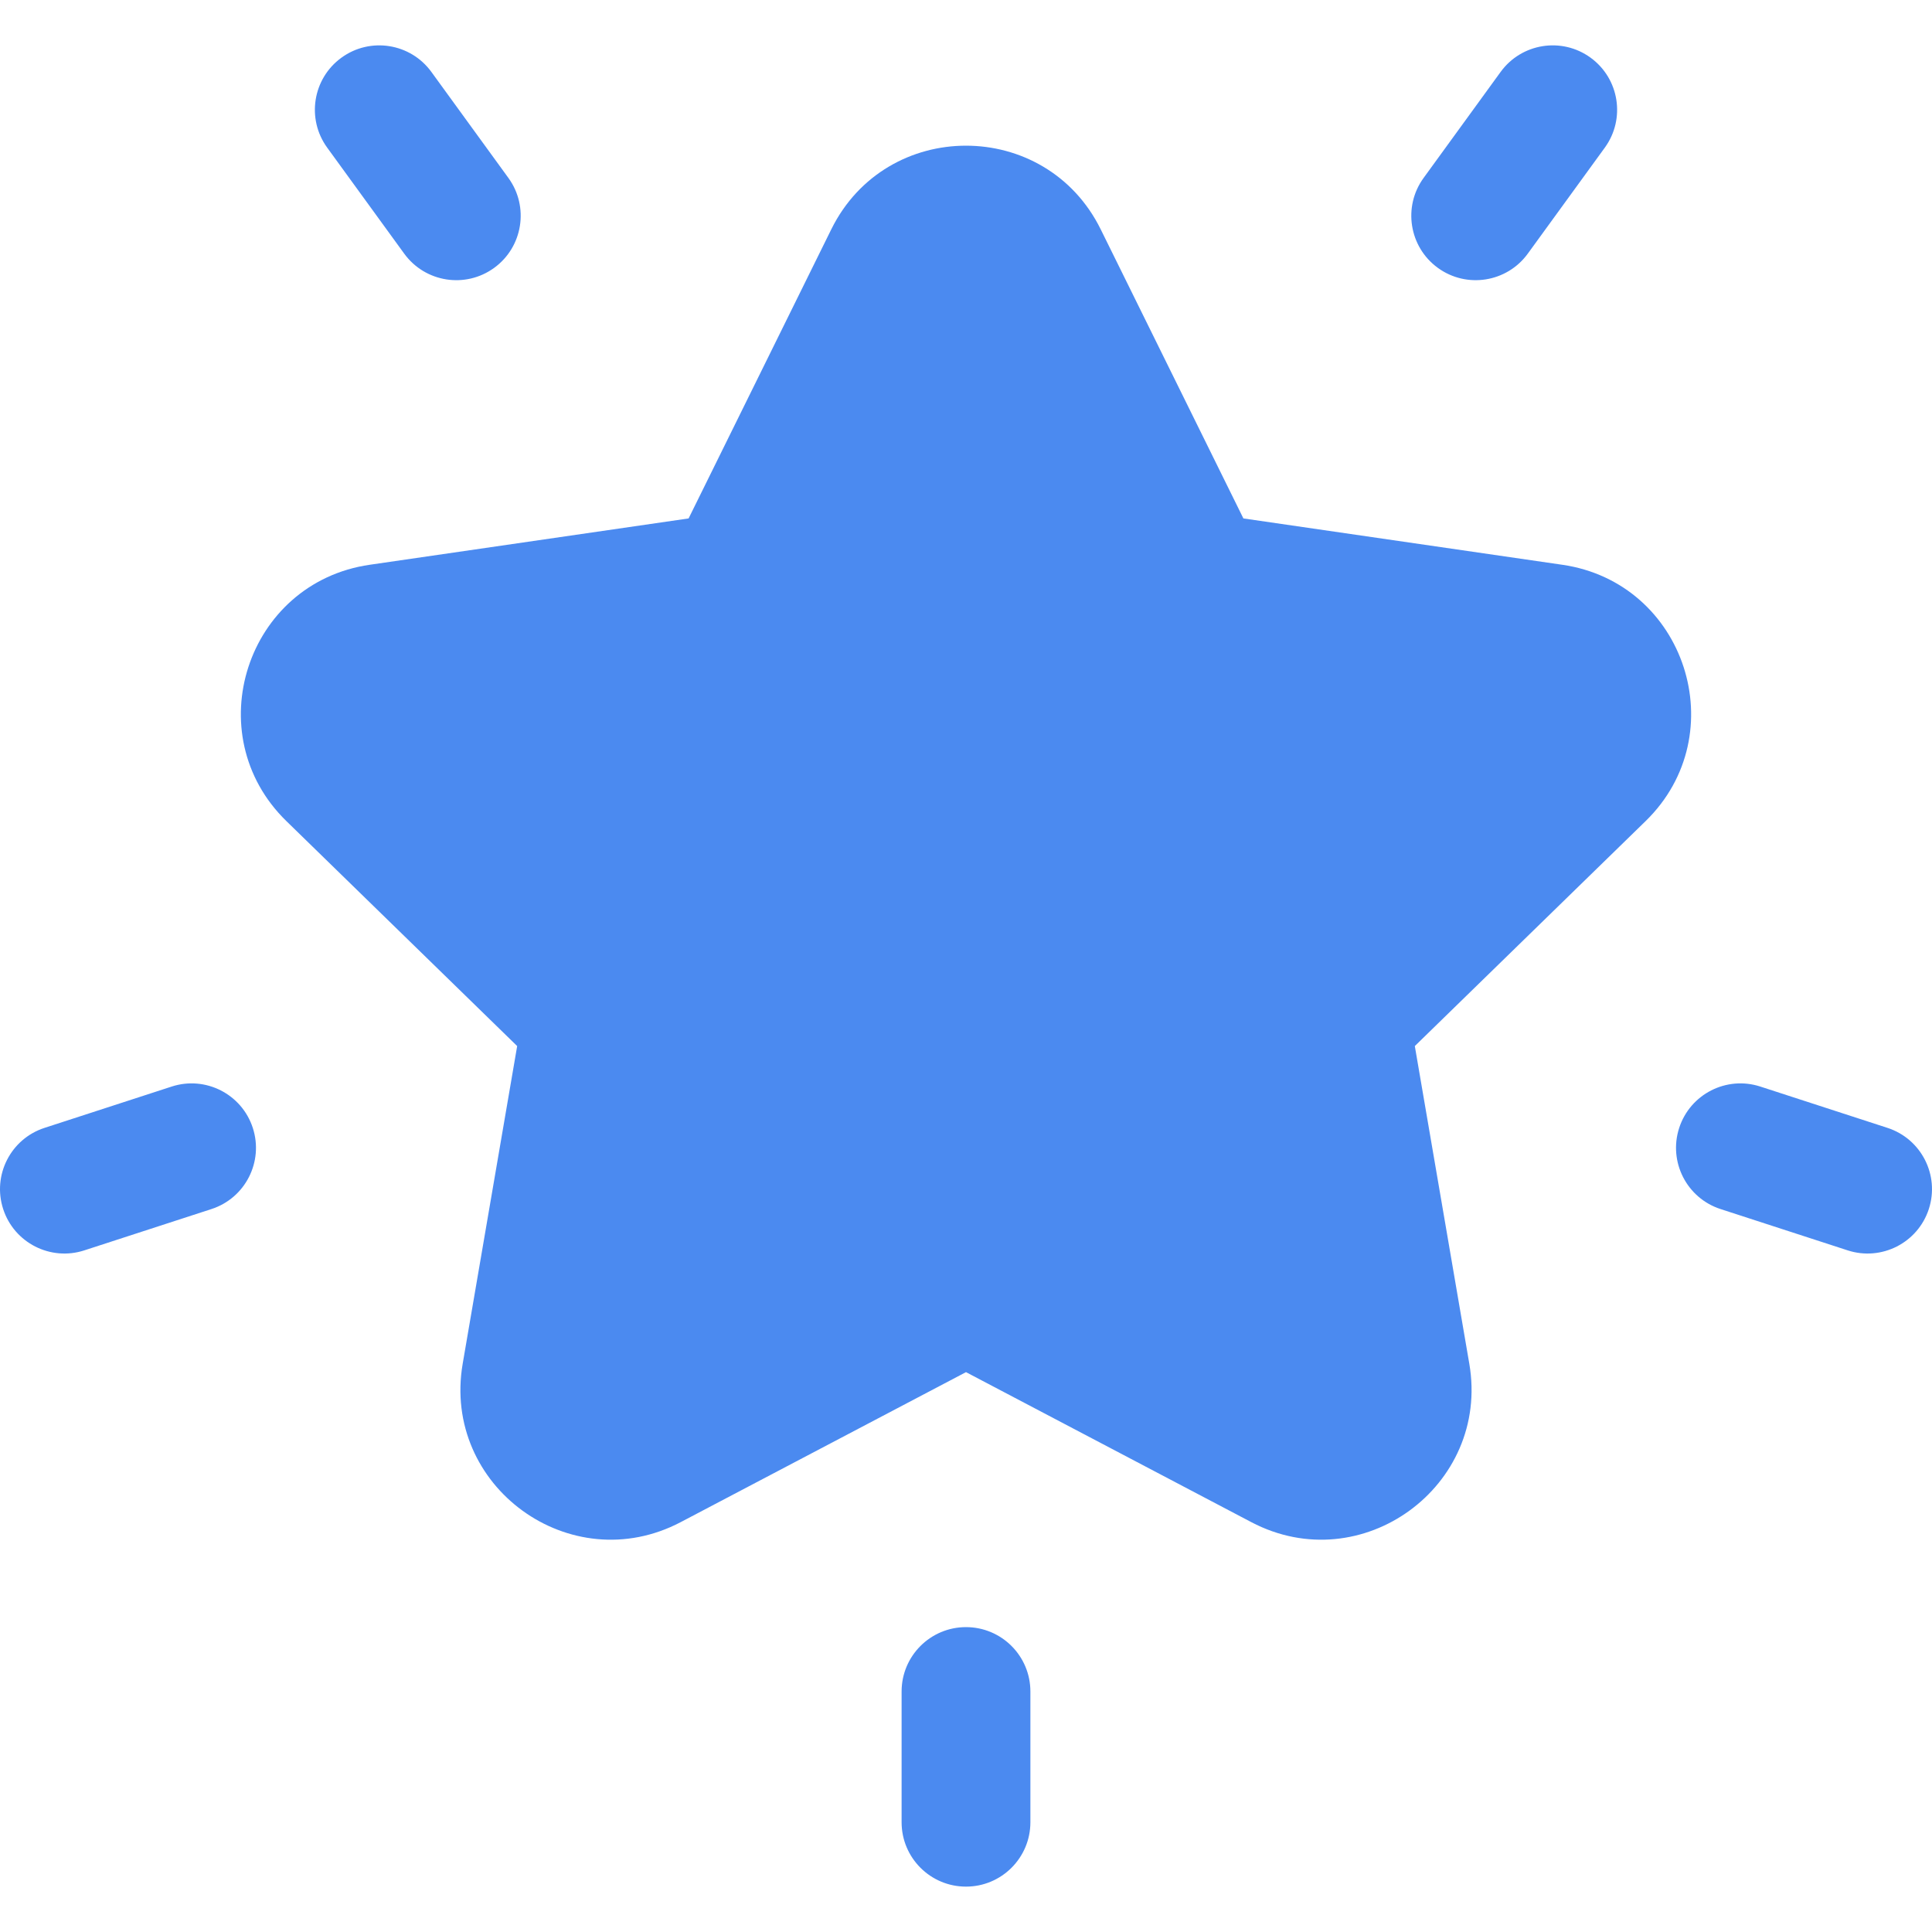 <svg xmlns="http://www.w3.org/2000/svg" xmlns:xlink="http://www.w3.org/1999/xlink" fill="#4B8AF0" id="Layer_1" x="0px" y="0px" viewBox="0 0 512.001 512.001" style="enable-background:new 0 0 512.001 512.001;" xml:space="preserve"><g>	<g>		<path d="M414.041,149.672l-84.529-12.283l-37.803-76.595c-14.595-29.578-56.816-29.589-71.418-0.001l-37.803,76.596   l-84.529,12.283c-32.64,4.742-45.695,44.891-22.069,67.923l61.166,59.622l-14.439,84.186c-5.576,32.506,28.57,57.331,57.779,41.98   L256,363.633l75.606,39.75c29.243,15.371,63.341-9.547,57.776-41.98l-14.439-84.186l61.167-59.622   C459.727,194.571,446.694,154.417,414.041,149.672z"></path>	</g></g><g>	<g>		<path d="M134.731,47.152L114.32,19.06c-5.541-7.624-16.214-9.315-23.838-3.774c-7.625,5.54-9.315,16.213-3.775,23.838   l20.411,28.092c5.544,7.628,16.218,9.313,23.838,3.774C138.581,65.451,140.271,54.777,134.731,47.152z"></path>	</g></g><g>	<g>		<path d="M66.997,298.908c-2.913-8.963-12.539-13.873-21.505-10.957L11.797,298.9c-8.964,2.911-13.869,12.54-10.957,21.505   c2.918,8.981,12.564,13.866,21.505,10.957l33.696-10.949C65.005,317.502,69.91,307.873,66.997,298.908z"></path>	</g></g><g>	<g>		<path d="M421.519,15.286c-7.624-5.541-18.297-3.851-23.838,3.774l-20.411,28.092c-5.541,7.625-3.85,18.299,3.775,23.838   c7.628,5.542,18.299,3.848,23.838-3.774l20.411-28.092C430.835,31.499,429.144,20.826,421.519,15.286z"></path>	</g></g><g>	<g>		<path d="M500.204,298.9l-33.696-10.949c-8.964-2.918-18.592,1.993-21.505,10.957c-2.913,8.964,1.992,18.592,10.957,21.505   l33.696,10.949c8.946,2.91,18.588-1.981,21.505-10.957C514.073,311.441,509.168,301.813,500.204,298.9z"></path>	</g></g><g>	<g>		<path d="M256,431.206c-9.425,0-17.066,7.641-17.066,17.066v34.638c0,9.425,7.641,17.066,17.066,17.066s17.066-7.641,17.066-17.066   v-34.638C273.067,438.847,265.426,431.206,256,431.206z"></path>	</g></g><g></g><g></g><g></g><g></g><g></g><g></g><g></g><g></g><g></g><g></g><g></g><g></g><g></g><g></g><g></g></svg>
